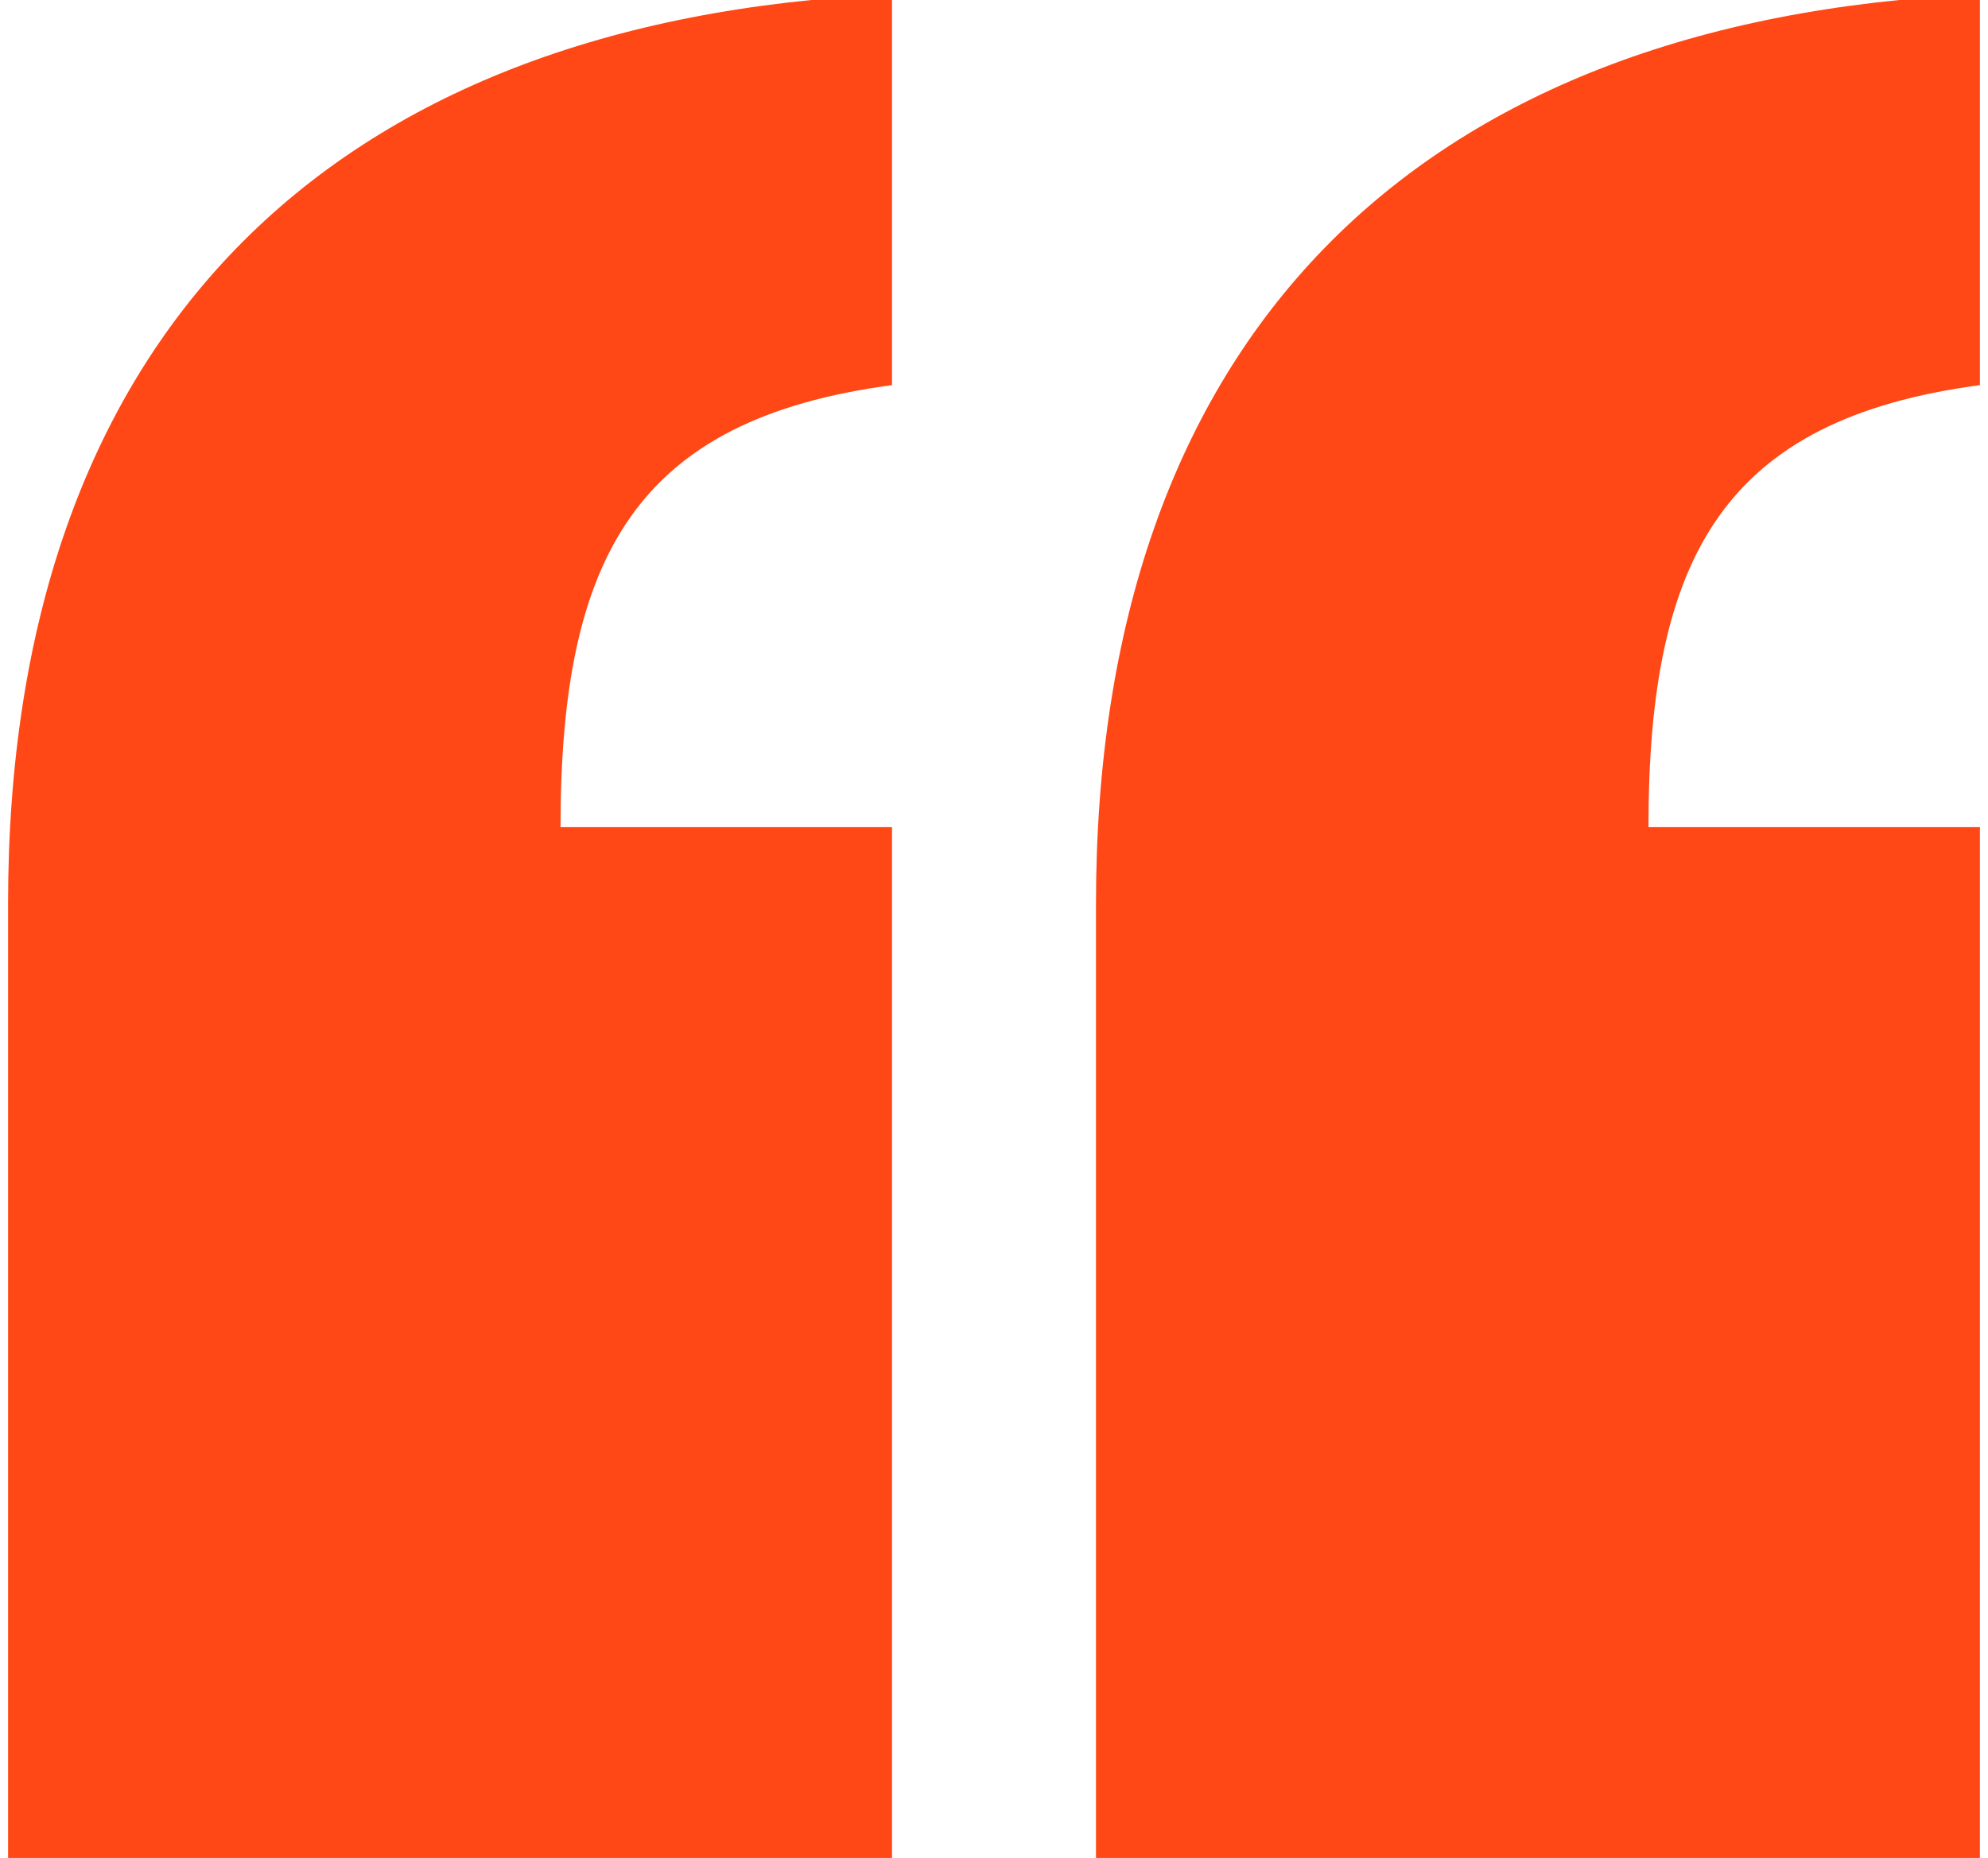 <svg xmlns="http://www.w3.org/2000/svg" xmlns:xlink="http://www.w3.org/1999/xlink" width="92" height="86" viewBox="0 0 92 86">
  <defs>
    <clipPath id="clip-path">
      <rect id="Rectangle_613" data-name="Rectangle 613" width="92" height="86" fill="#ff4815"/>
    </clipPath>
  </defs>
  <g id="picto_citation" data-name="picto citation" clip-path="url(#clip-path)">
    <path id="Tracé_1133" data-name="Tracé 1133" d="M40.906,86.533H0V42.086C0,16.127,14.553,1.18,40.906,0V18.093c-11.8,1.573-15.34,7.867-15.34,20.453h15.34Zm50.346,0H50.346V42.086C50.346,16.127,64.9,1.18,91.253,0V18.093c-11.8,1.573-15.34,7.867-15.34,20.453h15.34Z" transform="translate(0.374 -0.267)" fill="#ff4815"/>
  </g>
</svg>
